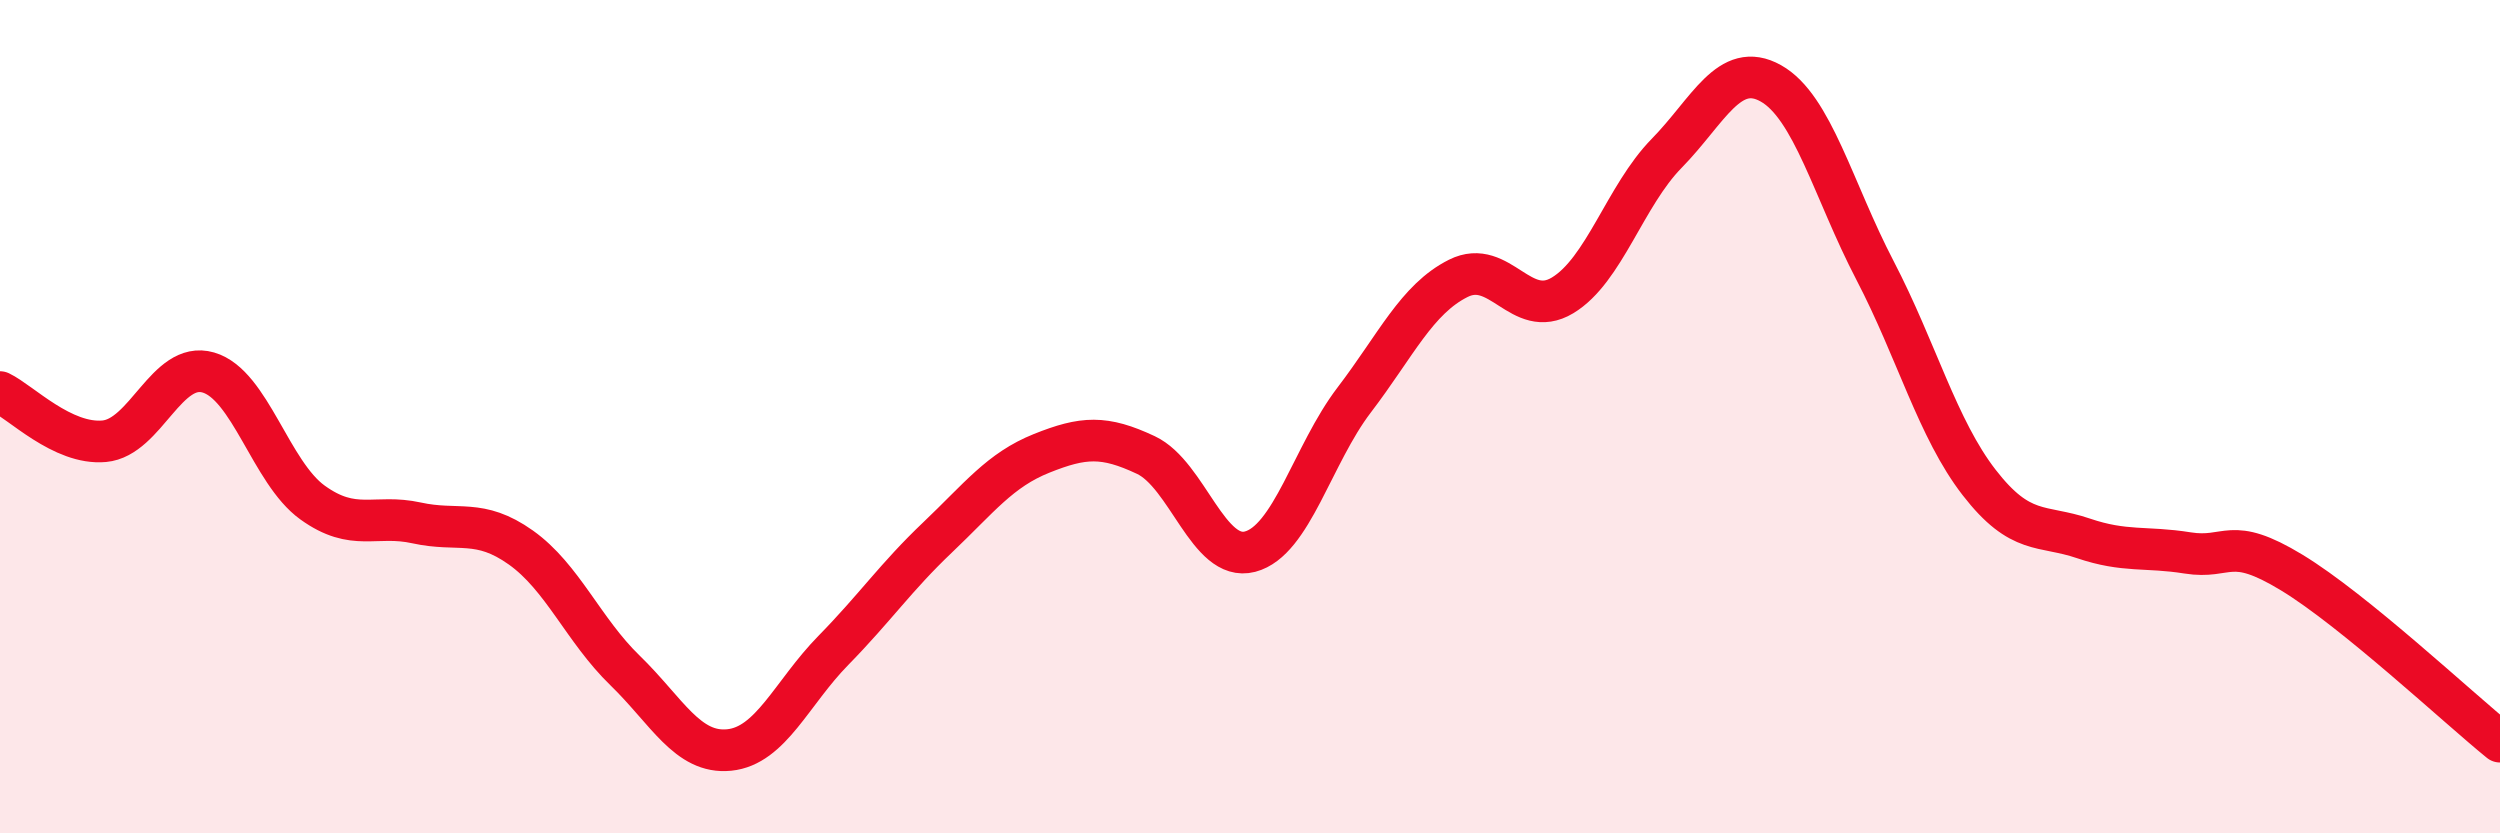 
    <svg width="60" height="20" viewBox="0 0 60 20" xmlns="http://www.w3.org/2000/svg">
      <path
        d="M 0,9.41 C 0.5,9.65 1.5,10.68 2.5,10.59 C 3.5,10.5 4,8.65 5,8.94 C 6,9.23 6.5,11.34 7.5,12.06 C 8.5,12.78 9,12.33 10,12.55 C 11,12.77 11.5,12.43 12.5,13.14 C 13.5,13.85 14,15.12 15,16.09 C 16,17.06 16.5,18.1 17.5,18 C 18.5,17.9 19,16.63 20,15.61 C 21,14.59 21.5,13.85 22.5,12.9 C 23.5,11.95 24,11.28 25,10.88 C 26,10.48 26.5,10.45 27.5,10.92 C 28.5,11.39 29,13.5 30,13.24 C 31,12.98 31.5,10.91 32.5,9.6 C 33.5,8.29 34,7.18 35,6.68 C 36,6.18 36.5,7.69 37.5,7.09 C 38.5,6.49 39,4.7 40,3.68 C 41,2.66 41.5,1.44 42.5,2 C 43.5,2.56 44,4.57 45,6.49 C 46,8.41 46.5,10.29 47.5,11.58 C 48.5,12.87 49,12.58 50,12.92 C 51,13.26 51.5,13.11 52.5,13.27 C 53.5,13.43 53.5,12.83 55,13.74 C 56.5,14.65 59,16.99 60,17.8L60 20L0 20Z"
        fill="#EB0A25"
        opacity="0.1"
        stroke-linecap="round"
        stroke-linejoin="round"
      />
      <path
        d="M 0,9.41 C 0.5,9.65 1.5,10.68 2.5,10.59 C 3.5,10.5 4,8.65 5,8.94 C 6,9.23 6.5,11.34 7.5,12.06 C 8.5,12.78 9,12.33 10,12.55 C 11,12.77 11.5,12.43 12.5,13.14 C 13.5,13.85 14,15.12 15,16.09 C 16,17.06 16.5,18.1 17.5,18 C 18.5,17.9 19,16.63 20,15.61 C 21,14.59 21.5,13.85 22.5,12.9 C 23.5,11.95 24,11.28 25,10.88 C 26,10.48 26.5,10.45 27.5,10.92 C 28.5,11.39 29,13.5 30,13.24 C 31,12.98 31.5,10.91 32.5,9.6 C 33.5,8.29 34,7.18 35,6.68 C 36,6.18 36.5,7.69 37.5,7.09 C 38.5,6.49 39,4.7 40,3.68 C 41,2.66 41.5,1.44 42.5,2 C 43.5,2.56 44,4.57 45,6.49 C 46,8.41 46.5,10.29 47.5,11.58 C 48.5,12.87 49,12.58 50,12.92 C 51,13.26 51.5,13.11 52.5,13.27 C 53.5,13.43 53.5,12.83 55,13.74 C 56.5,14.65 59,16.99 60,17.8"
        stroke="#EB0A25"
        stroke-width="1"
        fill="none"
        stroke-linecap="round"
        stroke-linejoin="round"
      />
    </svg>
  